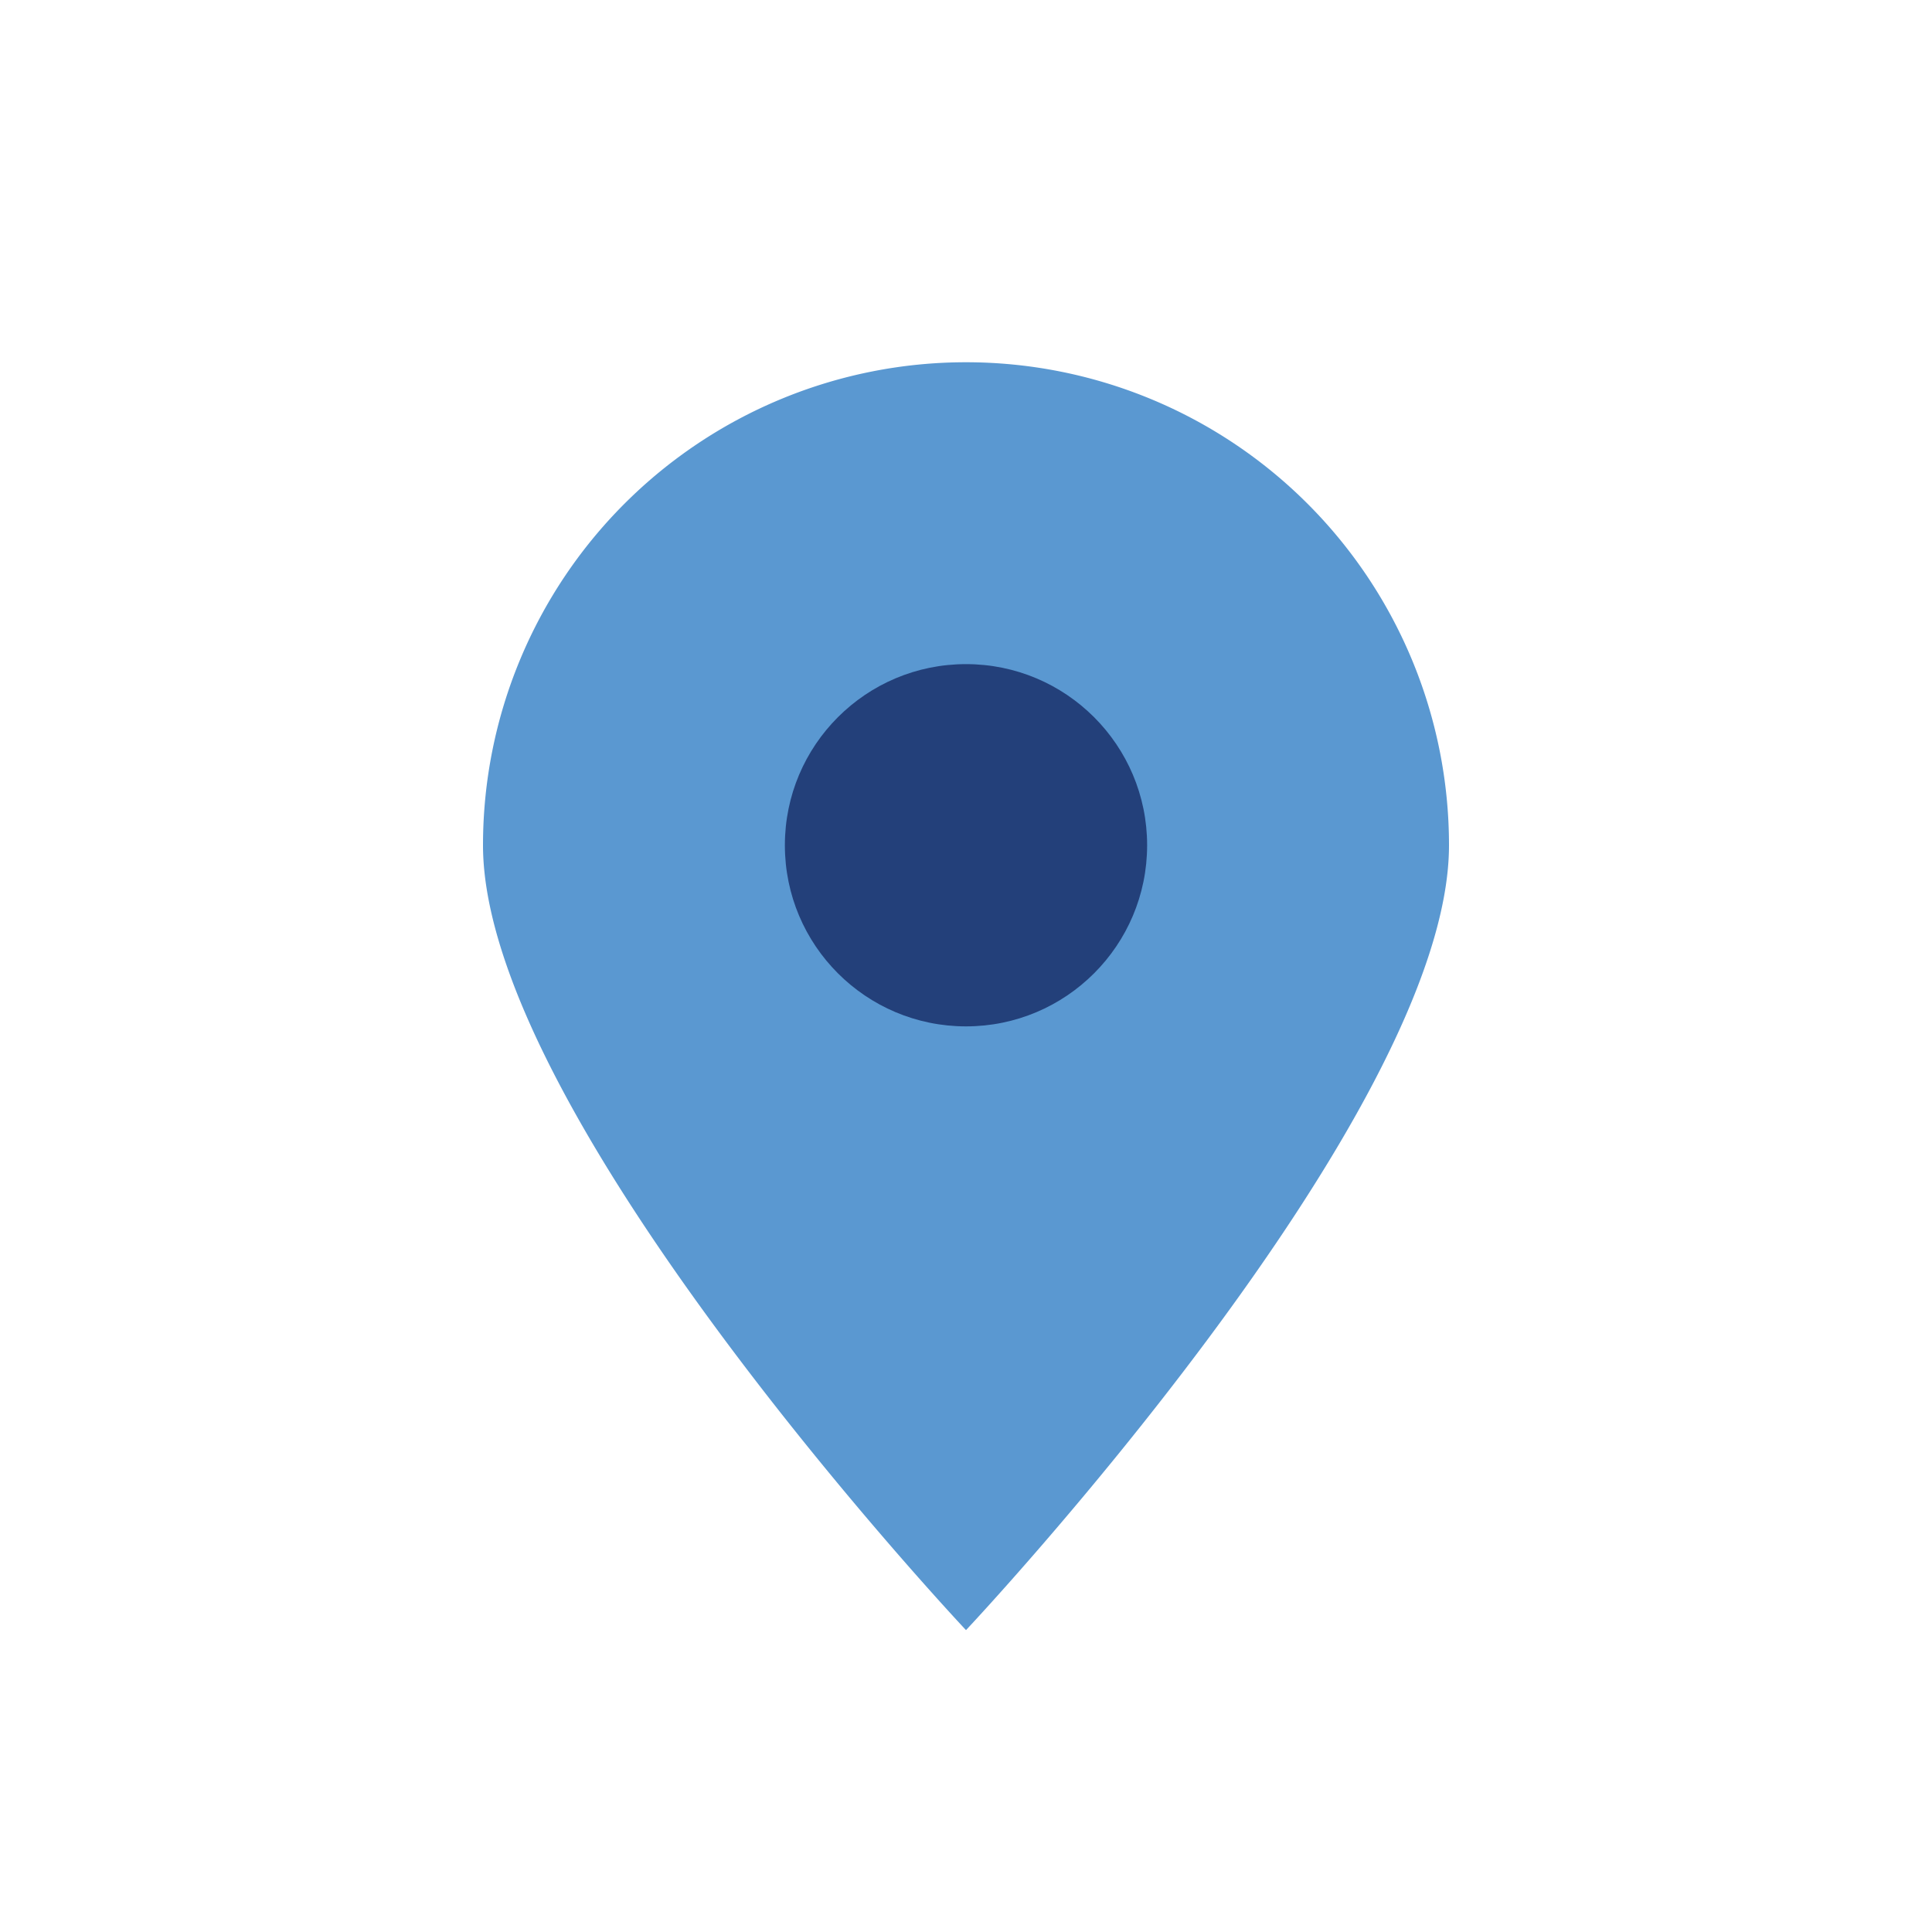 <?xml version="1.0" encoding="UTF-8"?>
<svg xmlns="http://www.w3.org/2000/svg" width="32" height="32" viewBox="0 0 32 32"><path d="M16 27s8-8.5 8-13A8 8 0 1 0 8 14c0 4.5 8 13 8 13z" fill="#5A98D1"/><circle cx="16" cy="14" r="3" fill="#23407A"/></svg>